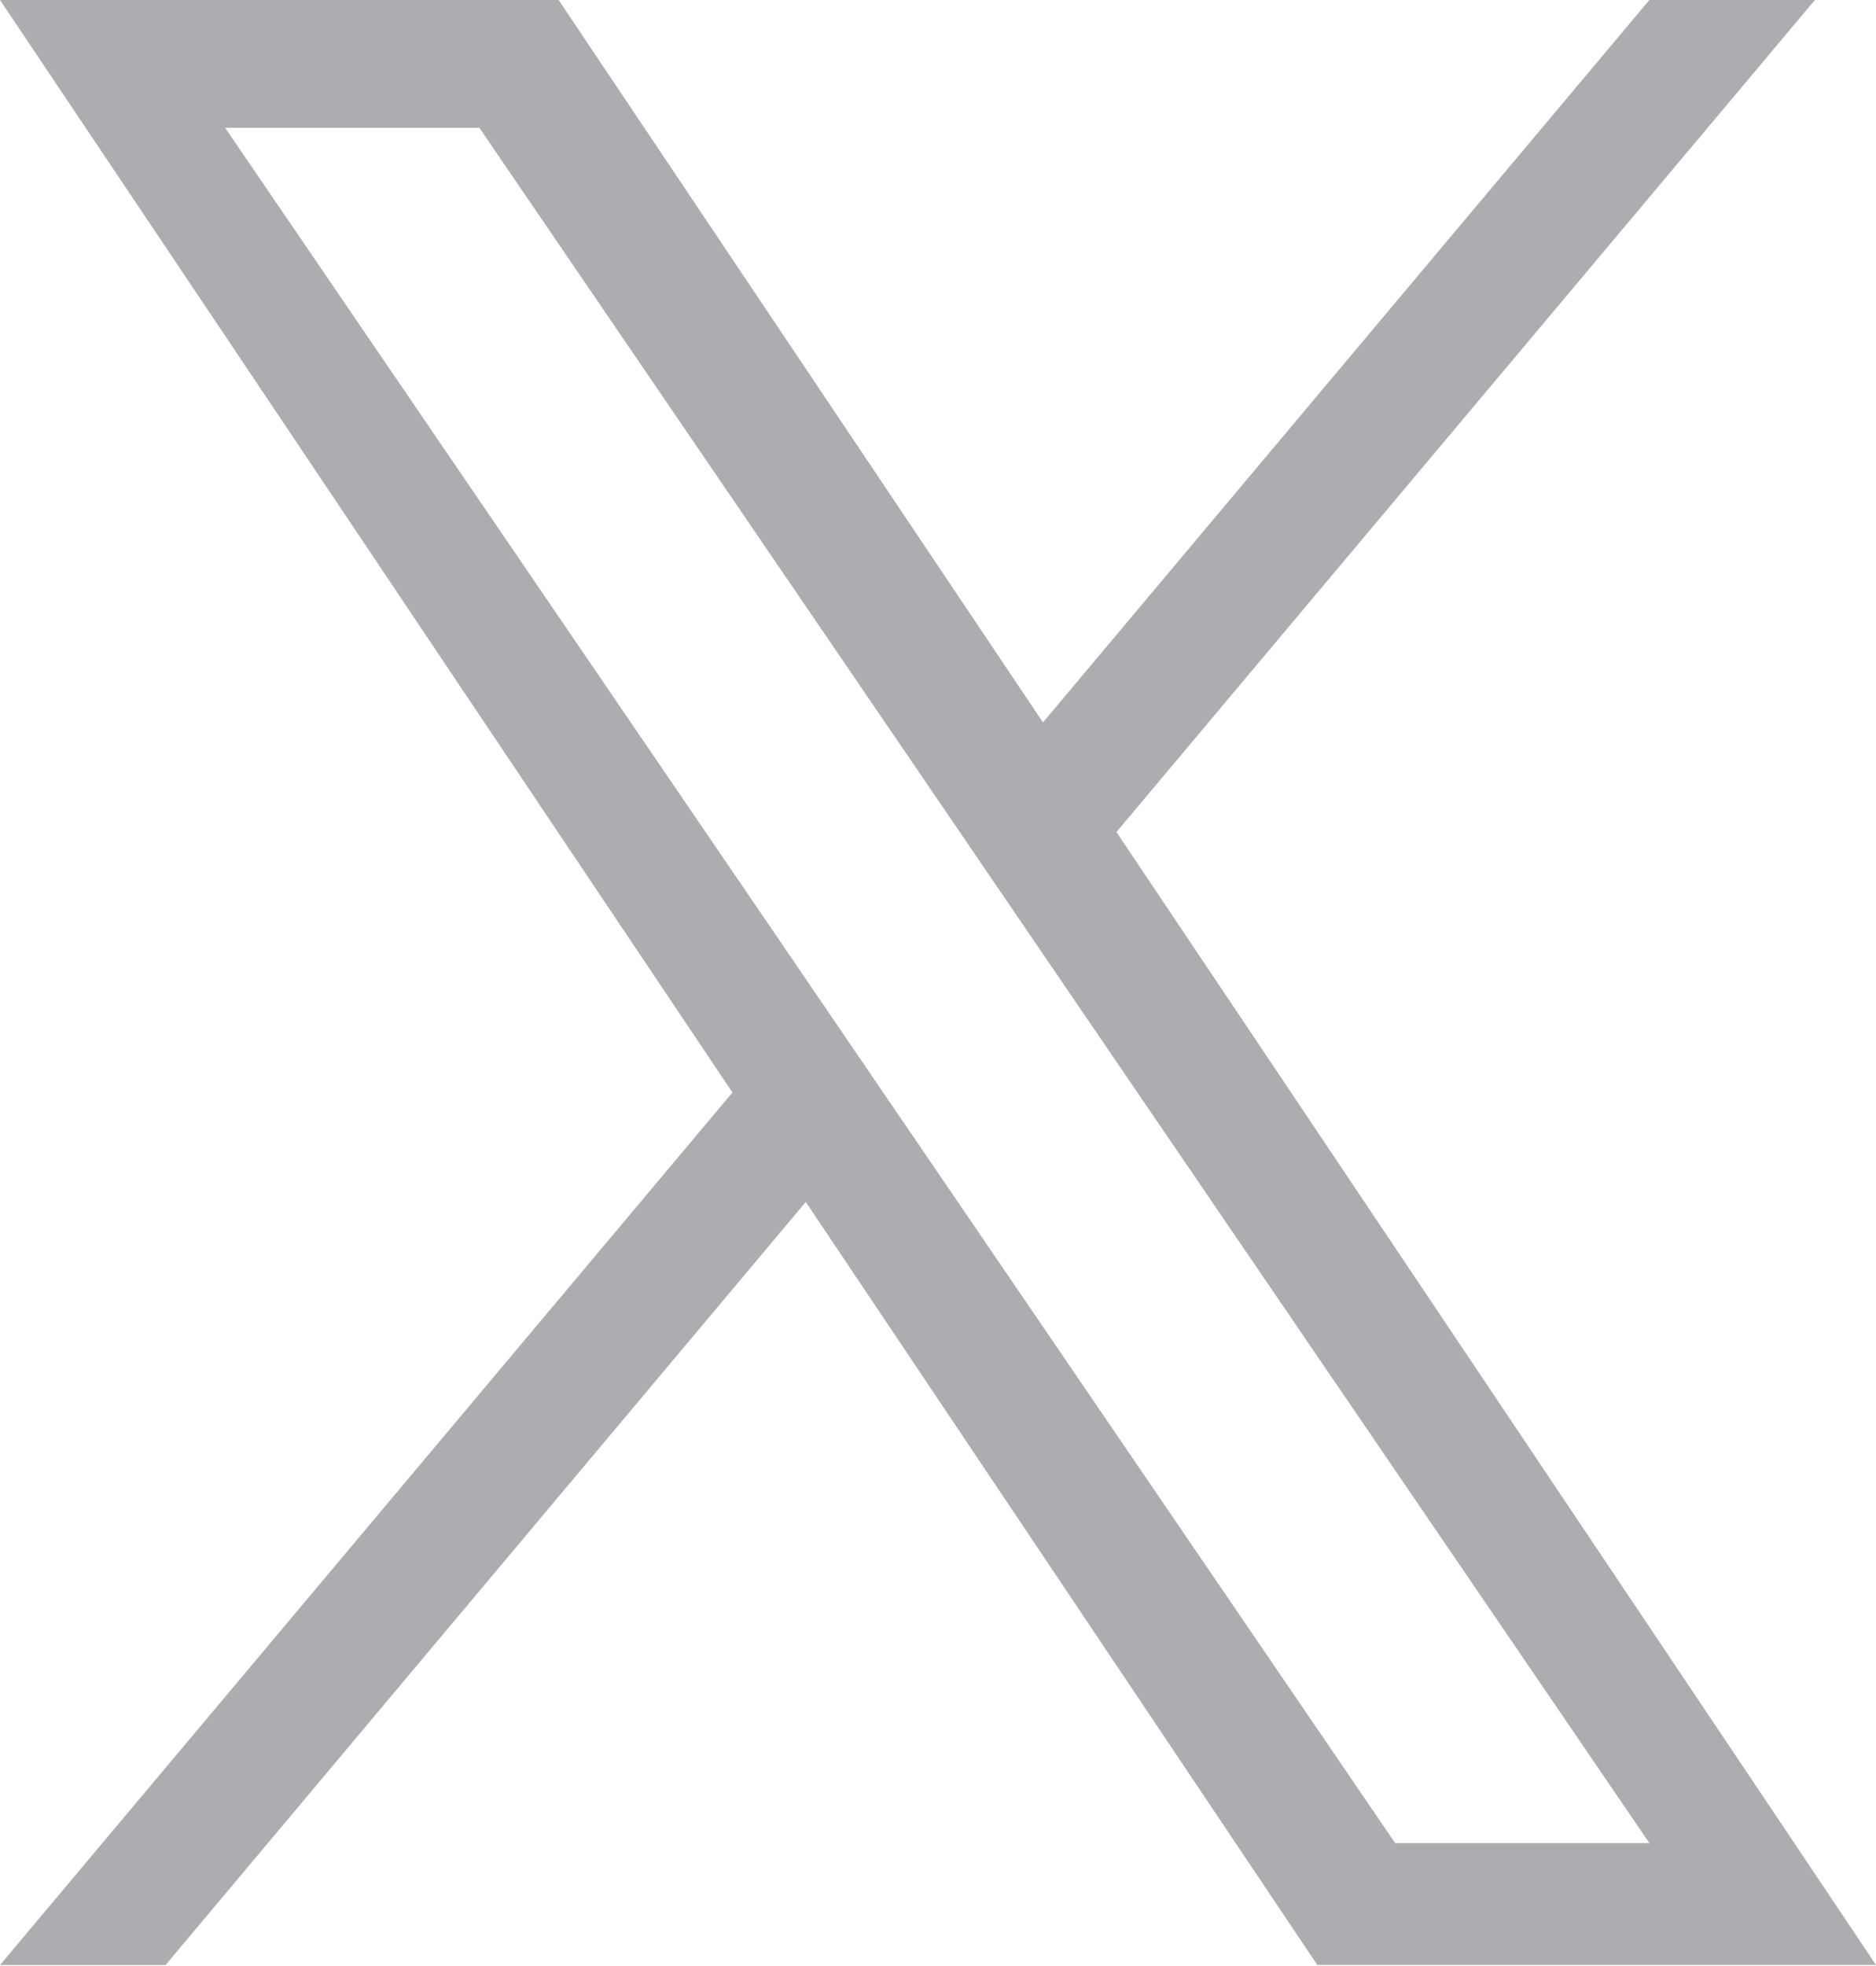 <svg width="21" height="22" fill="none" xmlns="http://www.w3.org/2000/svg"><g clip-path="url(#clip0_2851_97934)"><path d="M12.498 9.31L20.316 0h-1.853l-6.788 8.084L6.253 0H0l8.199 12.225L0 21.989h1.853L9.02 13.45l5.726 8.538H21L12.497 9.31zM9.96 12.334l-.83-1.218L2.52 1.43h2.846L10.7 9.246l.83 1.217 6.934 10.162h-2.846L9.96 12.333z" fill="#ADADB1"/></g><defs><clipPath id="clip0_2851_97934"><path fill="#fff" d="M0 0h21v22H0z"/></clipPath></defs></svg>